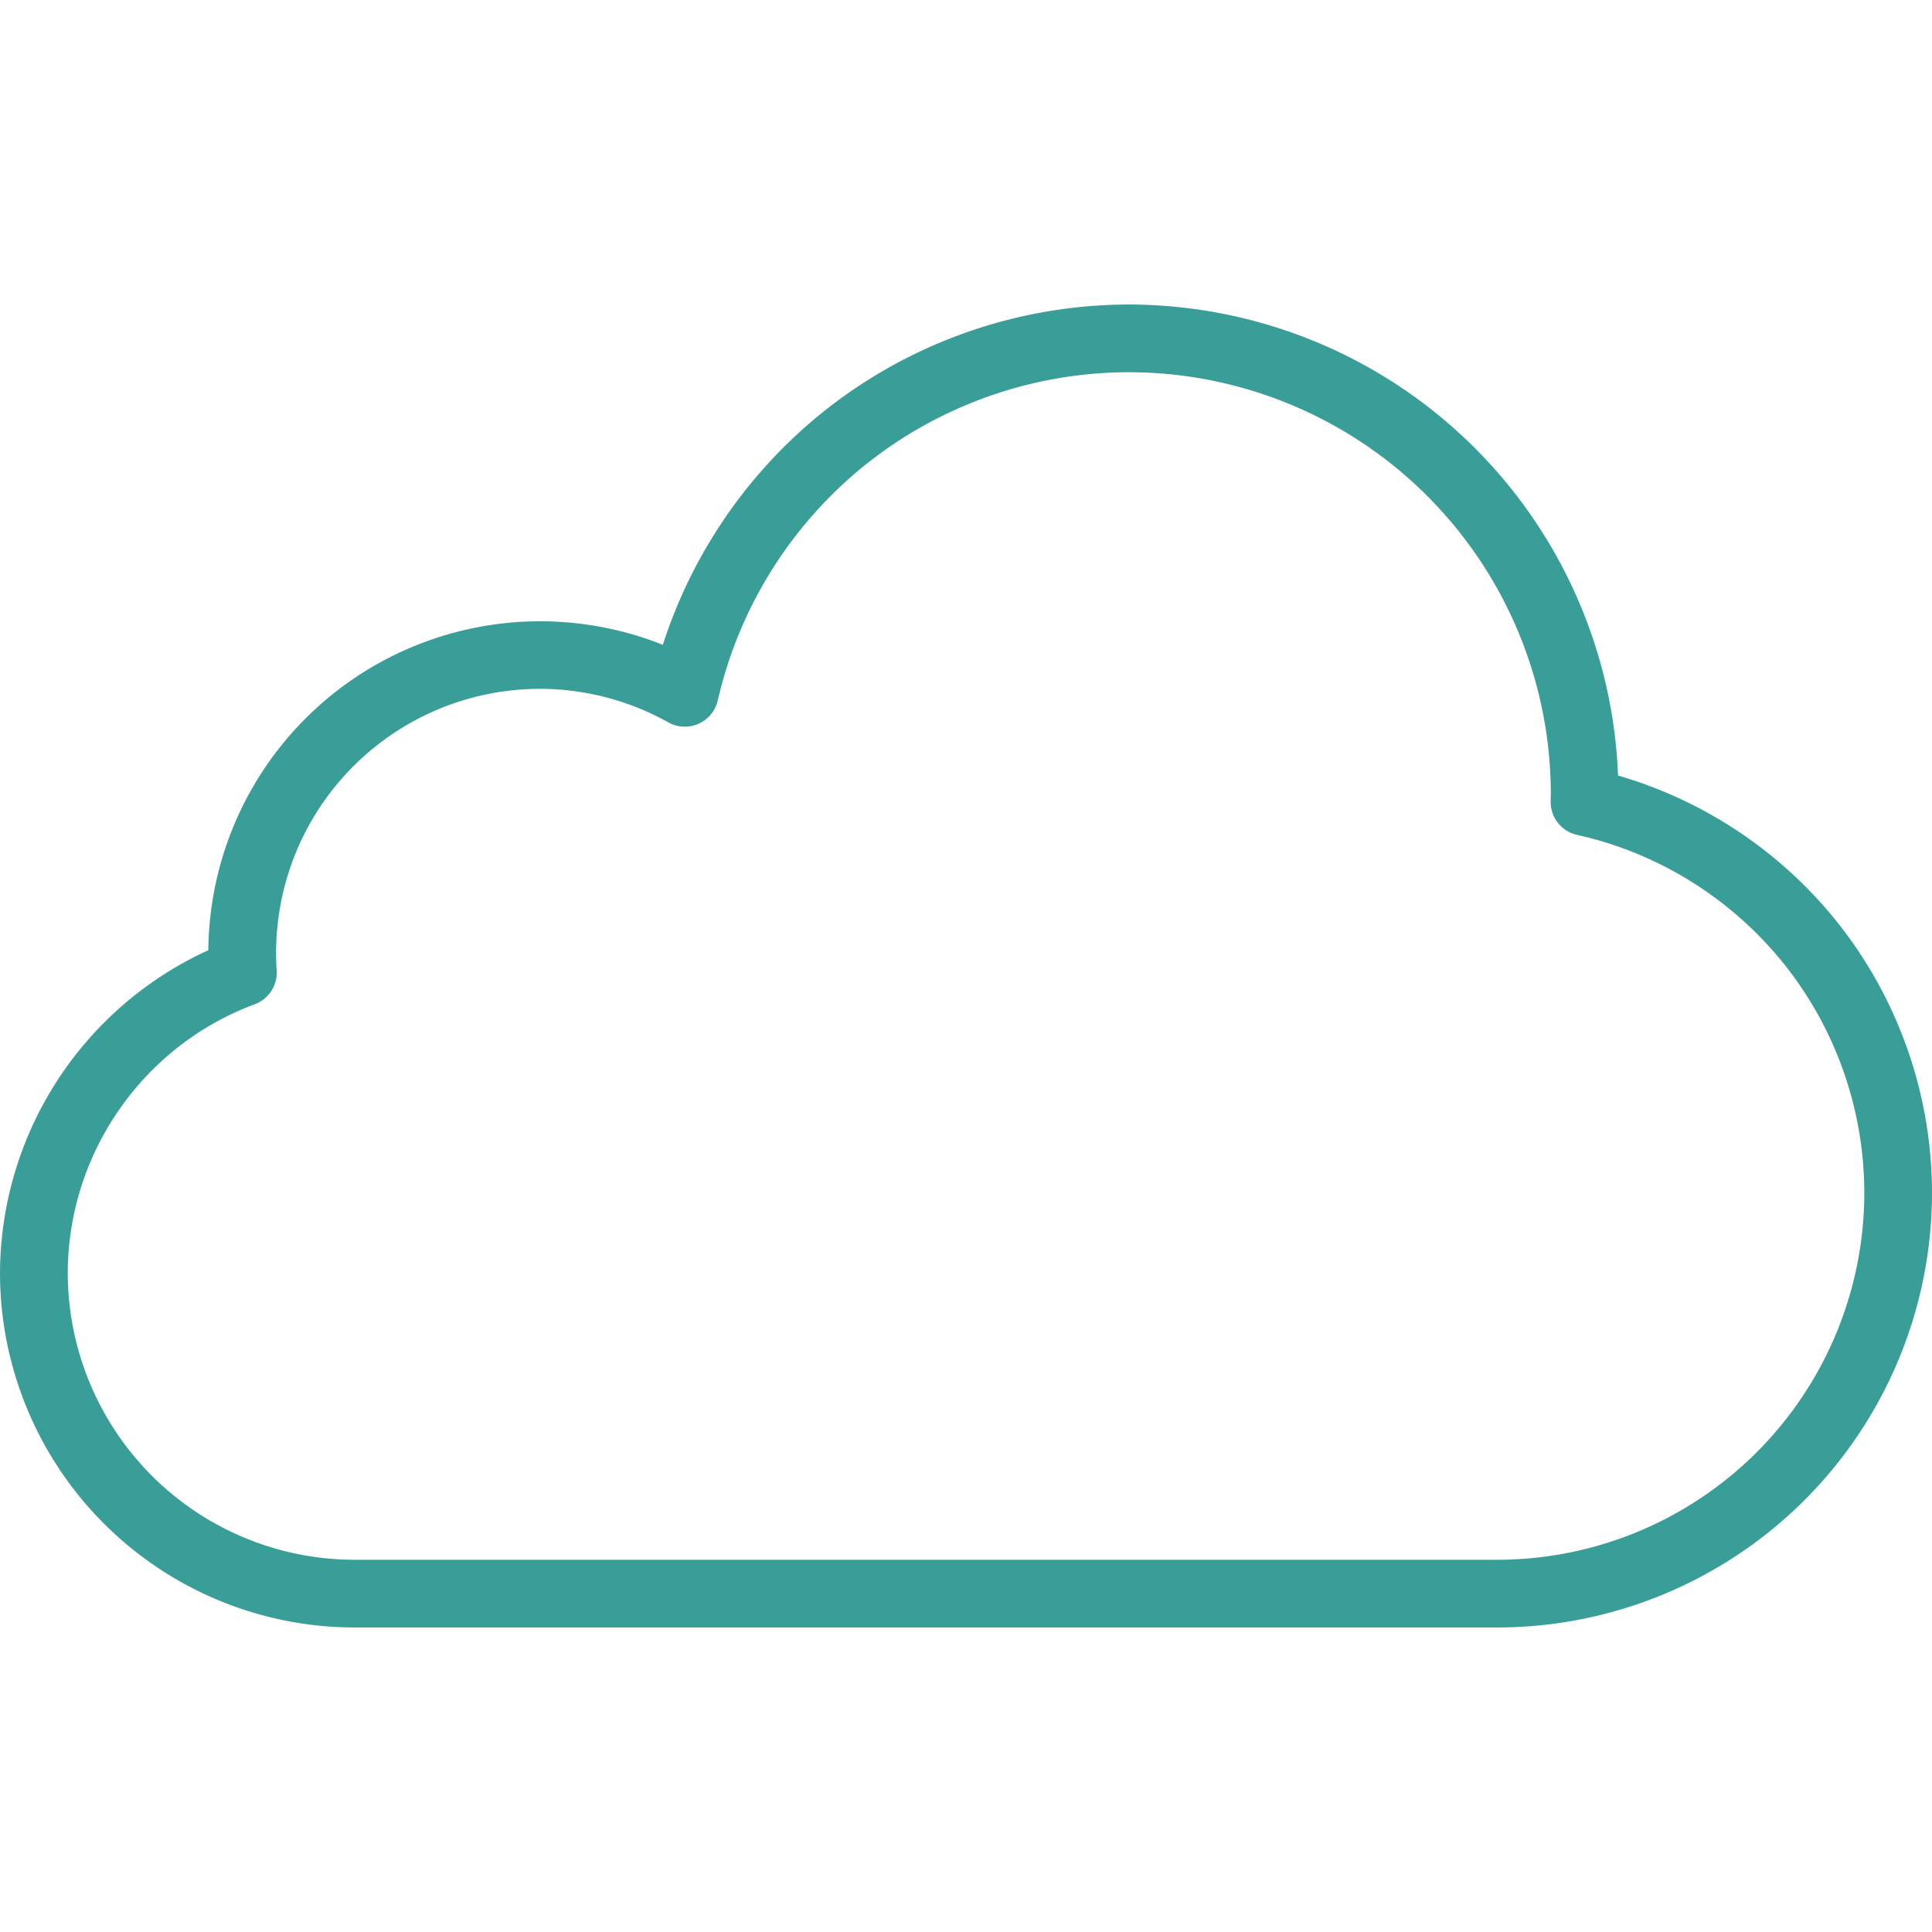 <svg width="24" height="24" fill="none" xmlns="http://www.w3.org/2000/svg"><path d="M22.794 11.419A5.425 5.425 0 0020.1 9.634a6.088 6.088 0 00-6.075-5.851 6.09 6.09 0 00-3.82 1.35A6.115 6.115 0 008.234 8.01a4.122 4.122 0 00-5.646 3.794A4.424 4.424 0 000 15.815a4.407 4.407 0 004.402 4.402h14.2A5.404 5.404 0 0024 14.82a5.41 5.41 0 00-1.206-3.401zm-4.192 7.957h-14.2a3.565 3.565 0 01-3.56-3.56c0-1.483.932-2.825 2.321-3.34a.42.42 0 00.274-.422 3.28 3.28 0 013.268-3.497c.558 0 1.11.144 1.596.416a.42.42 0 00.616-.274 5.26 5.26 0 011.818-2.913 5.25 5.25 0 013.29-1.162 5.245 5.245 0 015.24 5.239l-.002.074v.017a.42.42 0 00.33.418c.995.22 1.9.78 2.548 1.577a4.565 4.565 0 011.018 2.87 4.562 4.562 0 01-4.557 4.557z" fill="#399E98"/></svg>
